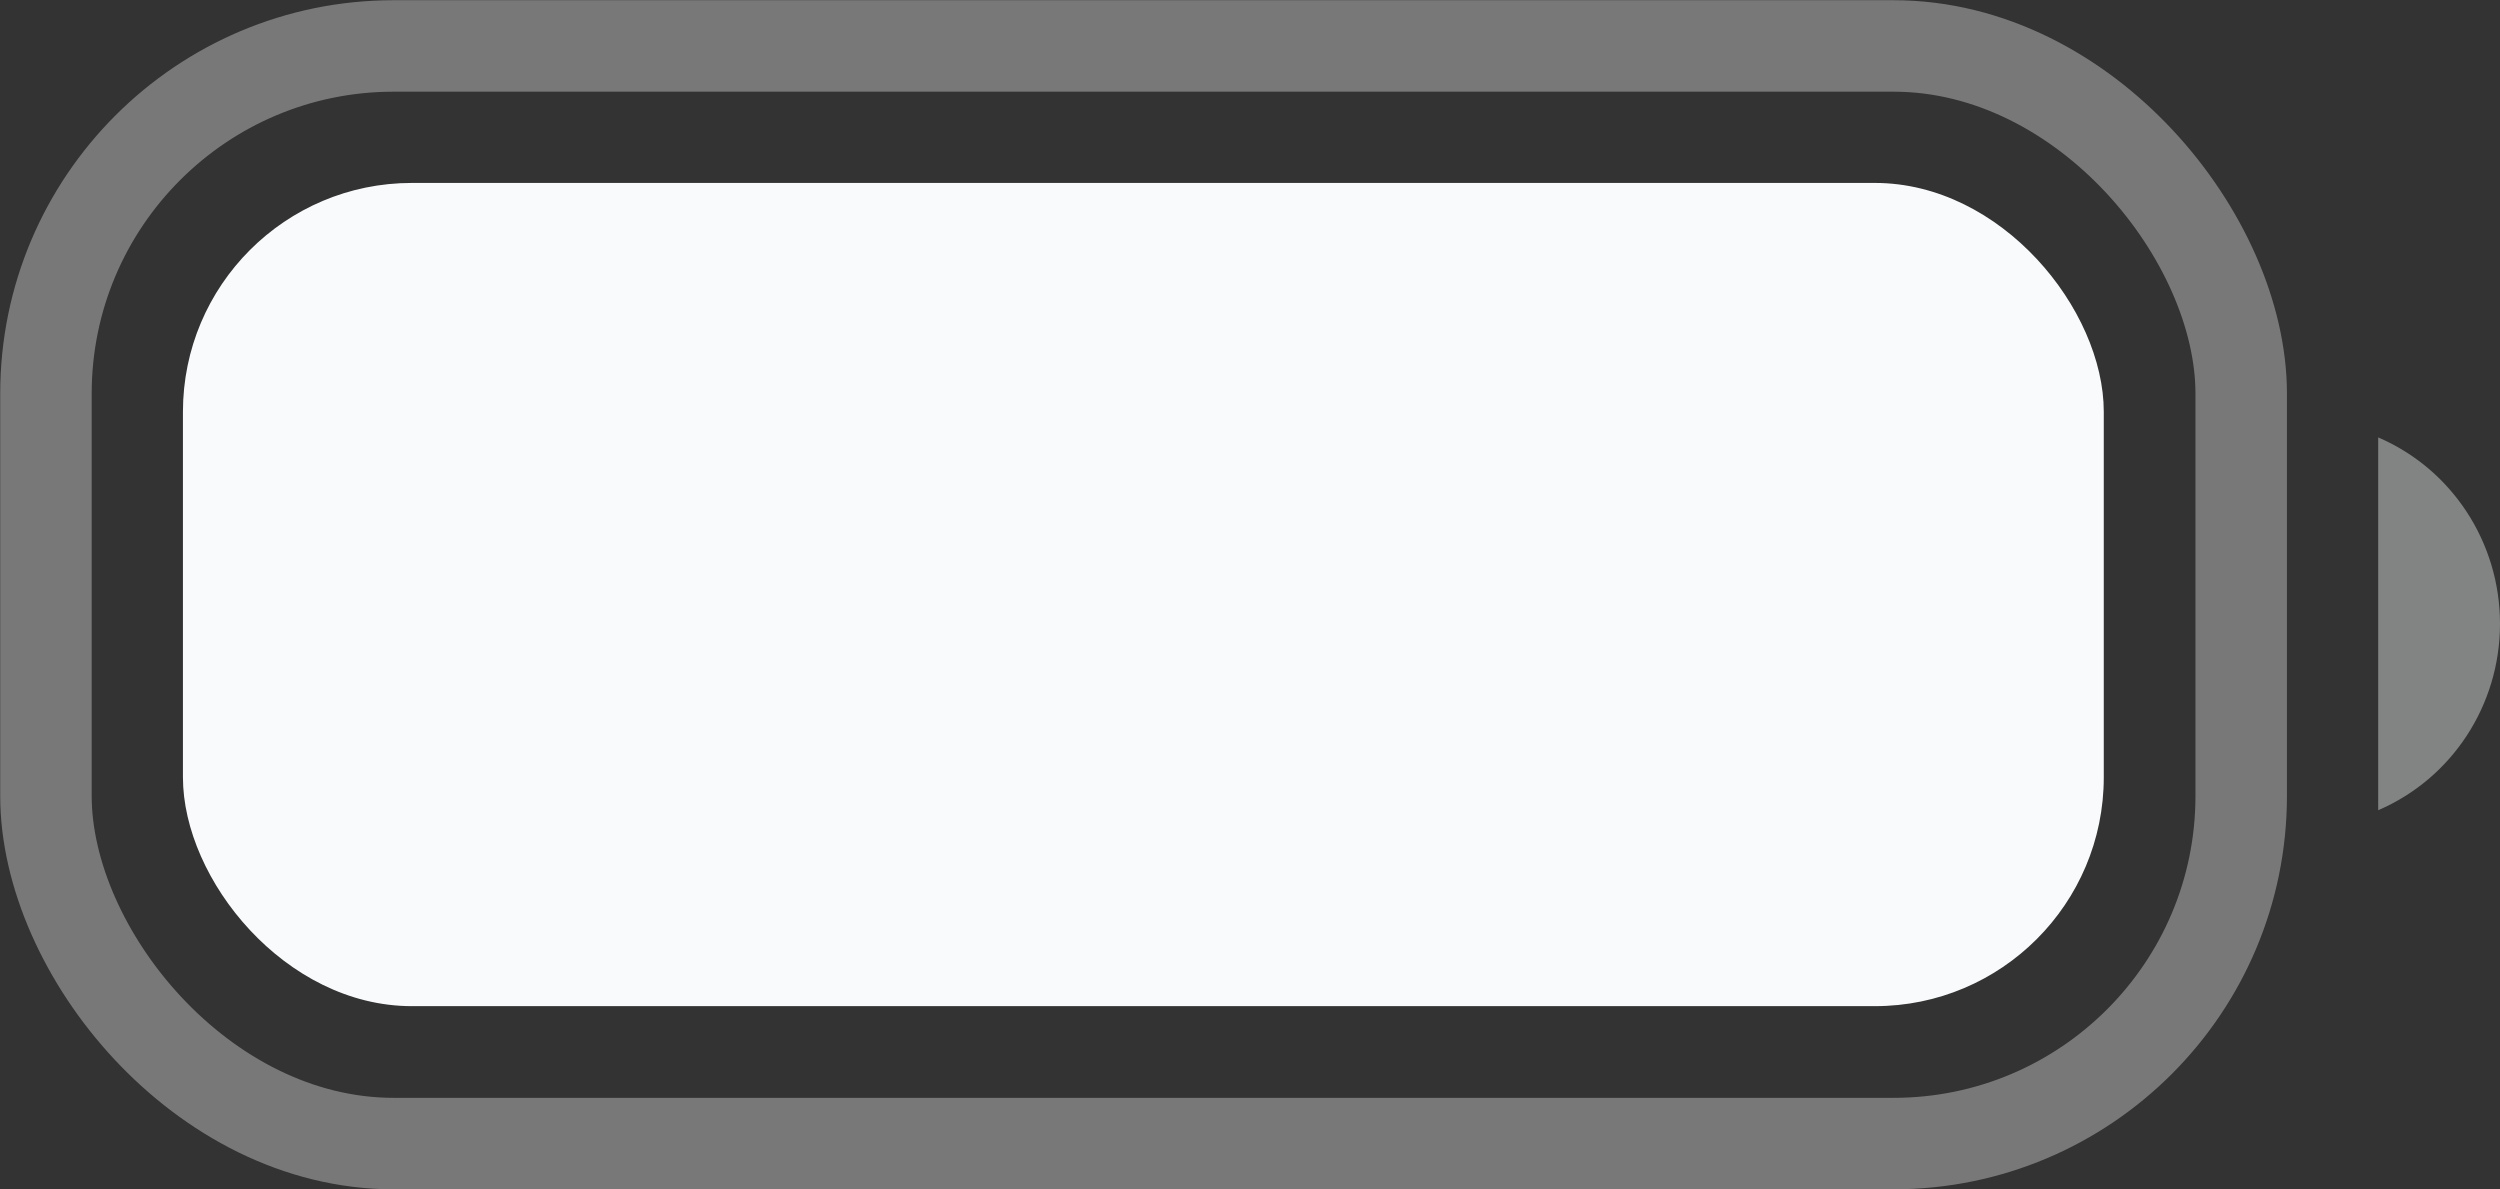 <?xml version="1.0" encoding="utf-8"?>
<svg xmlns="http://www.w3.org/2000/svg" fill="none" height="100%" overflow="visible" preserveAspectRatio="none" style="display: block;" viewBox="0 0 5.767 2.743" width="100%">
<rect x="0" y="0" width="5.767" height="2.743" fill="#333333" stroke="none"/>
<g id="Battery">
<rect height="2.532" id="Border" opacity="0.35" rx="0.802" stroke="#F9FAFB" stroke-width="0.211" width="5.064" x="0.106" y="0.106"/>
<path d="M5.486 1.009V1.869C5.656 1.796 5.767 1.627 5.767 1.439C5.767 1.251 5.656 1.082 5.486 1.009" fill="#F9FAFB" id="Cap" opacity="0.4"/>
<rect fill="#F9FAFB" height="1.899" id="Capacity" rx="0.528" width="4.431" x="0.422" y="0.422"/>
</g>
</svg>